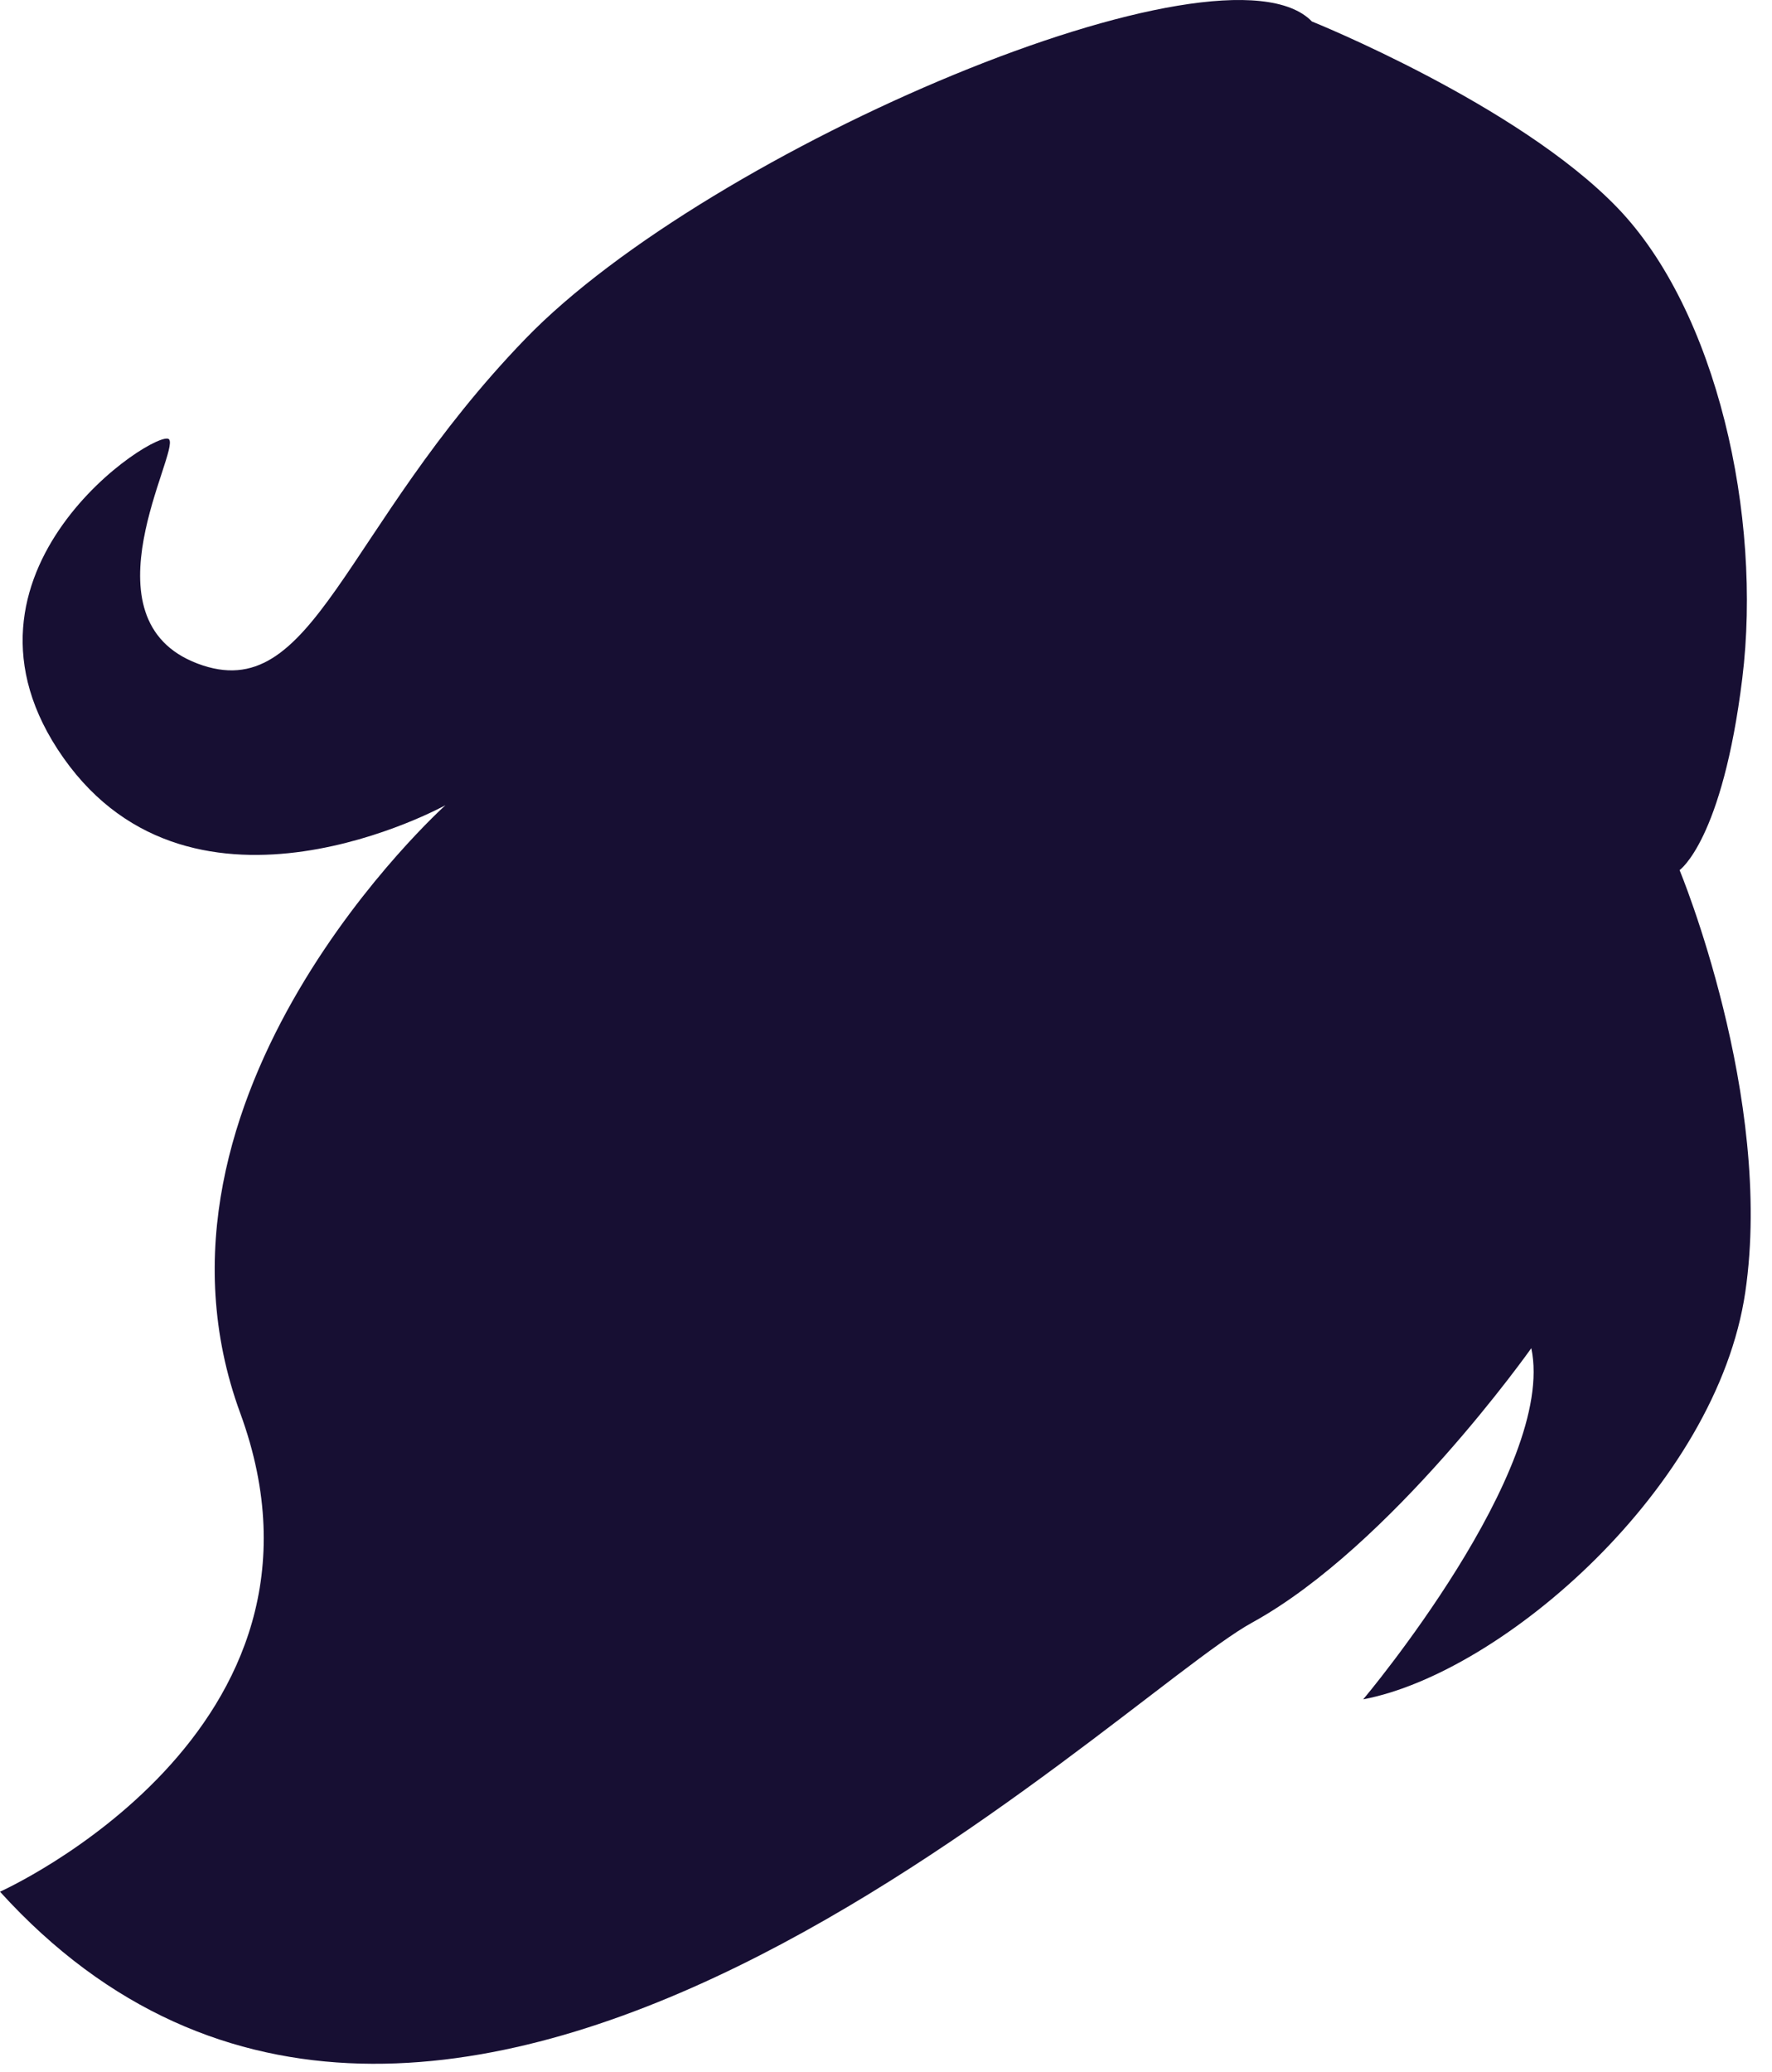 <?xml version="1.0" encoding="utf-8"?>
<svg xmlns="http://www.w3.org/2000/svg" fill="none" height="100%" overflow="visible" preserveAspectRatio="none" style="display: block;" viewBox="0 0 71 83" width="100%">
<path d="M52.566 0.861C52.566 0.861 60.798 4.172 64.794 8.31C68.791 12.448 70.609 20.673 69.81 27.175C69.01 33.678 67.297 34.86 67.297 34.86C67.297 34.86 71.077 43.964 69.93 51.767C68.782 59.57 60.217 67.019 54.621 68.083C54.621 68.083 62.38 58.861 61.356 54.014C61.356 54.014 55.763 61.935 50.167 65.01C44.571 68.083 17.508 95.082 0 75.79C0 75.79 14.308 69.385 9.626 56.616C4.944 43.847 17.849 32.26 17.849 32.26C17.849 32.26 7.798 37.817 2.545 30.368C-2.708 22.919 6.314 17.126 6.771 17.599C7.227 18.072 3.231 24.811 7.913 26.585C12.595 28.358 13.68 21.205 21.046 13.58C28.411 5.953 49.025 -2.804 52.566 0.861Z" fill="#170F33" id="Vector"/>
</svg>